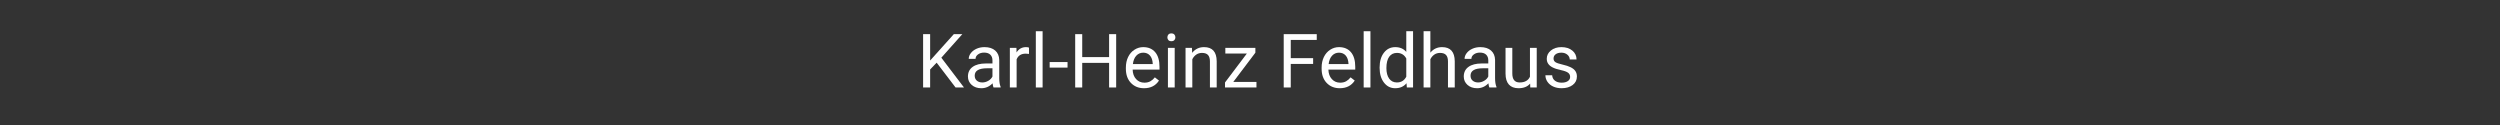 <?xml version="1.0" encoding="UTF-8"?>
<!DOCTYPE svg PUBLIC "-//W3C//DTD SVG 1.1//EN" "http://www.w3.org/Graphics/SVG/1.1/DTD/svg11.dtd">
<!-- Creator: CorelDRAW 2019 (64-Bit Keine kommerzielle Nutzung) -->
<svg xmlns="http://www.w3.org/2000/svg" xml:space="preserve" width="800px" height="40px" version="1.1" style="shape-rendering:geometricPrecision; text-rendering:geometricPrecision; image-rendering:optimizeQuality; fill-rule:evenodd; clip-rule:evenodd"
viewBox="0 0 800 40"
 xmlns:xlink="http://www.w3.org/1999/xlink"
 xmlns:xodm="http://www.corel.com/coreldraw/odm/2003">
 <rect x="0" y="0" width="800" height="40" fill="#333333" stroke="none"/>
 <defs>
  <style type="text/css">
   <![CDATA[
    .fil0 {fill:white;fill-rule:nonzero}
   ]]>
  </style>
 </defs>
 <g id="Ebene_x0020_1">
  <polygon class="fil0" points="299.728,20.056 297.644,22.224 297.644,27.992 295.392,27.992 295.392,10.928 297.644,10.928 297.644,19.368 305.224,10.928 307.944,10.928 301.228,18.464 308.472,27.992 305.776,27.992 "/>
  <path id="1" class="fil0" d="M317.928 27.992c-0.124,-0.248 -0.224,-0.692 -0.304,-1.332 -1.008,1.048 -2.212,1.572 -3.608,1.572 -1.252,0 -2.276,-0.352 -3.076,-1.06 -0.8,-0.708 -1.2,-1.604 -1.2,-2.688 0,-1.32 0.5,-2.348 1.504,-3.076 1.004,-0.732 2.416,-1.096 4.236,-1.096l2.108 0 0 -0.996c0,-0.756 -0.224,-1.36 -0.676,-1.812 -0.456,-0.448 -1.124,-0.672 -2.004,-0.672 -0.776,0 -1.424,0.196 -1.948,0.584 -0.524,0.392 -0.784,0.864 -0.784,1.416l-2.18 0c0,-0.632 0.224,-1.244 0.672,-1.836 0.452,-0.588 1.06,-1.056 1.832,-1.4 0.768,-0.344 1.612,-0.516 2.536,-0.516 1.46,0 2.604,0.364 3.432,1.096 0.828,0.728 1.26,1.736 1.288,3.016l0 5.836c0,1.164 0.152,2.088 0.448,2.776l0 0.188 -2.276 0zm-3.596 -1.608c0.68,0 1.324,-0.176 1.932,-0.532 0.612,-0.352 1.052,-0.816 1.324,-1.38l0 -2.624 -1.696 0c-2.656,0 -3.984,0.784 -3.984,2.352 0,0.684 0.224,1.22 0.676,1.604 0.456,0.388 1.036,0.58 1.748,0.58z"/>
  <path id="2" class="fil0" d="M329.28 17.252c-0.328,-0.056 -0.684,-0.084 -1.064,-0.084 -1.424,0 -2.388,0.604 -2.896,1.816l0 9.008 -2.168 0 0 -12.672 2.108 0 0.036 1.46c0.712,-1.132 1.72,-1.7 3.024,-1.7 0.424,0 0.744,0.056 0.96,0.164l0 2.008z"/>
  <polygon id="3" class="fil0" points="333.632,27.992 331.464,27.992 331.464,9.992 333.632,9.992 "/>
  <polygon id="4" class="fil0" points="341.612,21.632 335.892,21.632 335.892,19.856 341.612,19.856 "/>
  <polygon id="5" class="fil0" points="357.172,27.992 354.912,27.992 354.912,20.12 346.312,20.12 346.312,27.992 344.06,27.992 344.06,10.928 346.312,10.928 346.312,18.272 354.912,18.272 354.912,10.928 357.172,10.928 "/>
  <path id="6" class="fil0" d="M366.092 28.232c-1.716,0 -3.116,-0.564 -4.196,-1.692 -1.076,-1.132 -1.616,-2.64 -1.616,-4.532l0 -0.4c0,-1.256 0.24,-2.38 0.72,-3.368 0.48,-0.988 1.152,-1.764 2.016,-2.32 0.864,-0.56 1.8,-0.84 2.808,-0.84 1.648,0 2.928,0.544 3.844,1.628 0.912,1.088 1.372,2.644 1.372,4.668l0 0.904 -8.592 0c0.032,1.248 0.396,2.256 1.096,3.024 0.7,0.768 1.588,1.152 2.668,1.152 0.764,0 1.412,-0.156 1.944,-0.468 0.532,-0.312 0.996,-0.724 1.396,-1.236l1.324 1.032c-1.064,1.632 -2.66,2.448 -4.784,2.448zm-0.268 -11.376c-0.876,0 -1.608,0.32 -2.204,0.96 -0.592,0.64 -0.96,1.536 -1.1,2.688l6.352 0 0 -0.164c-0.064,-1.108 -0.36,-1.964 -0.892,-2.572 -0.532,-0.608 -1.252,-0.912 -2.156,-0.912z"/>
  <path id="7" class="fil0" d="M375.904 27.992l-2.168 0 0 -12.672 2.168 0 0 12.672zm-2.344 -16.044c0,-0.352 0.108,-0.652 0.32,-0.896 0.216,-0.244 0.536,-0.364 0.956,-0.364 0.424,0 0.744,0.12 0.96,0.364 0.22,0.244 0.328,0.544 0.328,0.896 0,0.352 -0.108,0.648 -0.328,0.884 -0.216,0.236 -0.536,0.352 -0.96,0.352 -0.42,0 -0.74,-0.116 -0.956,-0.352 -0.212,-0.236 -0.32,-0.532 -0.32,-0.884z"/>
  <path id="8" class="fil0" d="M381.424 15.32l0.068 1.588c0.968,-1.22 2.236,-1.828 3.796,-1.828 2.68,0 4.032,1.512 4.056,4.536l0 8.376 -2.168 0 0 -8.384c-0.008,-0.912 -0.216,-1.588 -0.628,-2.024 -0.408,-0.436 -1.048,-0.656 -1.916,-0.656 -0.7,0 -1.32,0.188 -1.852,0.56 -0.528,0.376 -0.944,0.868 -1.24,1.476l0 9.028 -2.168 0 0 -12.672 2.052 0z"/>
  <polygon id="9" class="fil0" points="394.652,26.216 402.068,26.216 402.068,27.992 392.004,27.992 392.004,26.392 399,17.12 392.108,17.12 392.108,15.32 401.72,15.32 401.72,16.86 "/>
  <polygon id="10" class="fil0" points="420.2,20.456 413.04,20.456 413.04,27.992 410.788,27.992 410.788,10.928 421.36,10.928 421.36,12.776 413.04,12.776 413.04,18.608 420.2,18.608 "/>
  <path id="11" class="fil0" d="M428.732 28.232c-1.716,0 -3.116,-0.564 -4.196,-1.692 -1.076,-1.132 -1.616,-2.64 -1.616,-4.532l0 -0.4c0,-1.256 0.24,-2.38 0.72,-3.368 0.48,-0.988 1.152,-1.764 2.016,-2.32 0.864,-0.56 1.8,-0.84 2.808,-0.84 1.648,0 2.928,0.544 3.844,1.628 0.912,1.088 1.372,2.644 1.372,4.668l0 0.904 -8.592 0c0.032,1.248 0.396,2.256 1.096,3.024 0.7,0.768 1.588,1.152 2.668,1.152 0.764,0 1.412,-0.156 1.944,-0.468 0.532,-0.312 0.996,-0.724 1.396,-1.236l1.324 1.032c-1.064,1.632 -2.66,2.448 -4.784,2.448zm-0.268 -11.376c-0.876,0 -1.608,0.32 -2.204,0.96 -0.592,0.64 -0.96,1.536 -1.1,2.688l6.352 0 0 -0.164c-0.064,-1.108 -0.36,-1.964 -0.892,-2.572 -0.532,-0.608 -1.252,-0.912 -2.156,-0.912z"/>
  <polygon id="12" class="fil0" points="438.54,27.992 436.372,27.992 436.372,9.992 438.54,9.992 "/>
  <path id="13" class="fil0" d="M441.48 21.552c0,-1.948 0.464,-3.512 1.384,-4.696 0.924,-1.184 2.128,-1.776 3.62,-1.776 1.488,0 2.66,0.508 3.528,1.524l0 -6.612 2.168 0 0 18 -1.992 0 -0.104 -1.356c-0.868,1.064 -2.076,1.596 -3.62,1.596 -1.472,0 -2.668,-0.6 -3.592,-1.804 -0.928,-1.204 -1.392,-2.776 -1.392,-4.712l0 -0.164zm2.168 0.244c0,1.436 0.3,2.56 0.892,3.372 0.596,0.812 1.416,1.216 2.46,1.216 1.376,0 2.38,-0.616 3.012,-1.848l0 -5.816c-0.648,-1.196 -1.644,-1.792 -2.988,-1.792 -1.06,0 -1.888,0.408 -2.484,1.228 -0.592,0.82 -0.892,2.032 -0.892,3.64z"/>
  <path id="14" class="fil0" d="M457.716 16.848c0.96,-1.18 2.212,-1.768 3.748,-1.768 2.68,0 4.032,1.512 4.056,4.536l0 8.376 -2.168 0 0 -8.384c-0.008,-0.912 -0.216,-1.588 -0.628,-2.024 -0.408,-0.436 -1.048,-0.656 -1.916,-0.656 -0.7,0 -1.32,0.188 -1.852,0.56 -0.528,0.376 -0.944,0.868 -1.24,1.476l0 9.028 -2.168 0 0 -18 2.168 0 0 6.856z"/>
  <path id="15" class="fil0" d="M476.592 27.992c-0.124,-0.248 -0.224,-0.692 -0.304,-1.332 -1.008,1.048 -2.212,1.572 -3.608,1.572 -1.252,0 -2.276,-0.352 -3.076,-1.06 -0.8,-0.708 -1.2,-1.604 -1.2,-2.688 0,-1.32 0.5,-2.348 1.504,-3.076 1.004,-0.732 2.416,-1.096 4.236,-1.096l2.108 0 0 -0.996c0,-0.756 -0.224,-1.36 -0.676,-1.812 -0.456,-0.448 -1.124,-0.672 -2.004,-0.672 -0.776,0 -1.424,0.196 -1.948,0.584 -0.524,0.392 -0.784,0.864 -0.784,1.416l-2.18 0c0,-0.632 0.224,-1.244 0.672,-1.836 0.452,-0.588 1.06,-1.056 1.832,-1.4 0.768,-0.344 1.612,-0.516 2.536,-0.516 1.46,0 2.604,0.364 3.432,1.096 0.828,0.728 1.26,1.736 1.288,3.016l0 5.836c0,1.164 0.152,2.088 0.448,2.776l0 0.188 -2.276 0zm-3.596 -1.608c0.68,0 1.324,-0.176 1.932,-0.532 0.612,-0.352 1.052,-0.816 1.324,-1.38l0 -2.624 -1.696 0c-2.656,0 -3.984,0.784 -3.984,2.352 0,0.684 0.224,1.22 0.676,1.604 0.456,0.388 1.036,0.58 1.748,0.58z"/>
  <path id="16" class="fil0" d="M489.644 26.744c-0.84,0.992 -2.08,1.488 -3.712,1.488 -1.352,0 -2.38,-0.392 -3.088,-1.176 -0.708,-0.788 -1.064,-1.948 -1.072,-3.488l0 -8.248 2.168 0 0 8.184c0,1.92 0.78,2.88 2.344,2.88 1.656,0 2.756,-0.616 3.304,-1.848l0 -9.216 2.168 0 0 12.672 -2.064 0 -0.048 -1.248z"/>
  <path id="17" class="fil0" d="M502.44 24.628c0,-0.584 -0.22,-1.04 -0.664,-1.36 -0.44,-0.324 -1.208,-0.604 -2.308,-0.84 -1.096,-0.232 -1.968,-0.516 -2.612,-0.844 -0.644,-0.328 -1.12,-0.716 -1.428,-1.172 -0.312,-0.452 -0.464,-0.992 -0.464,-1.616 0,-1.04 0.44,-1.92 1.316,-2.636 0.88,-0.72 2.004,-1.08 3.372,-1.08 1.436,0 2.604,0.372 3.497,1.112 0.895,0.744 1.343,1.692 1.343,2.848l-2.18 0c0,-0.596 -0.252,-1.108 -0.756,-1.54 -0.504,-0.428 -1.14,-0.644 -1.904,-0.644 -0.792,0 -1.408,0.172 -1.852,0.516 -0.448,0.344 -0.668,0.792 -0.668,1.348 0,0.524 0.208,0.916 0.62,1.184 0.416,0.264 1.164,0.52 2.244,0.76 1.084,0.244 1.96,0.532 2.632,0.868 0.672,0.336 1.169,0.744 1.493,1.216 0.324,0.472 0.487,1.048 0.487,1.732 0,1.132 -0.451,2.04 -1.36,2.724 -0.904,0.684 -2.079,1.028 -3.528,1.028 -1.016,0 -1.912,-0.18 -2.696,-0.54 -0.78,-0.36 -1.392,-0.86 -1.832,-1.504 -0.44,-0.644 -0.664,-1.344 -0.664,-2.092l2.168 0c0.04,0.724 0.332,1.3 0.876,1.724 0.54,0.424 1.26,0.636 2.148,0.636 0.82,0 1.48,-0.164 1.976,-0.496 0.496,-0.332 0.744,-0.776 0.744,-1.332z"/>
 </g>
</svg>

